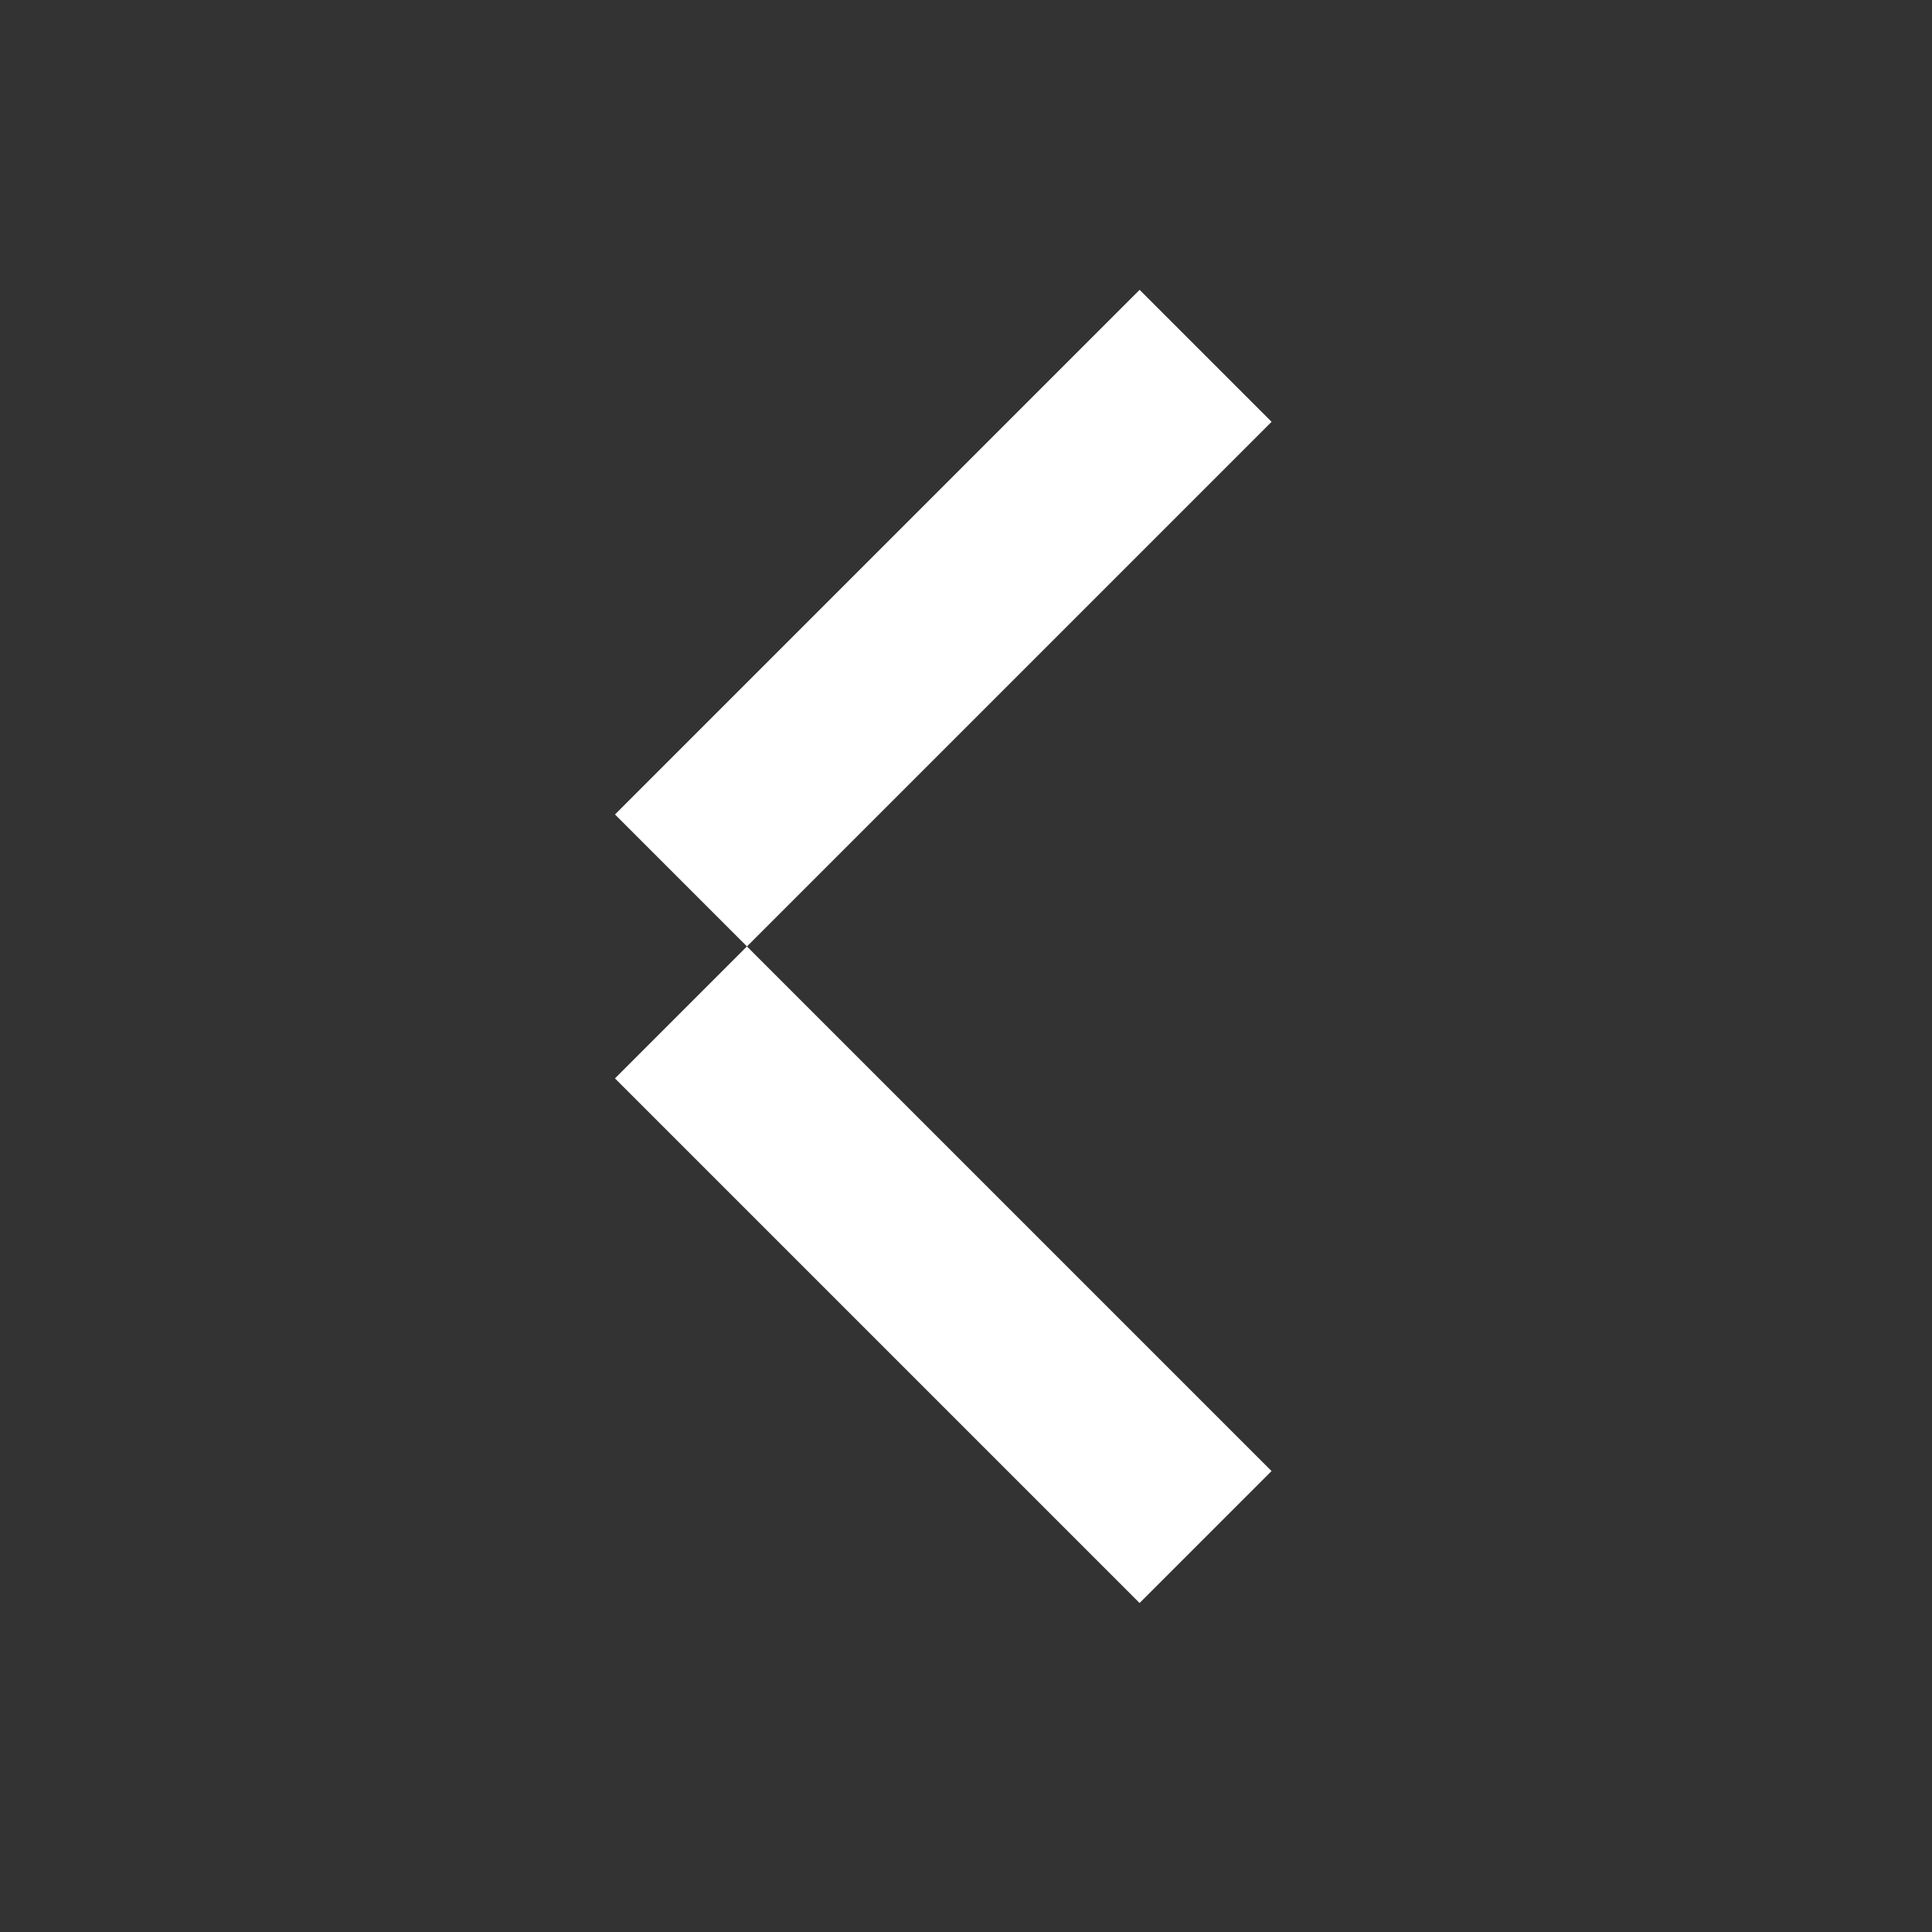 <?xml version="1.0" encoding="UTF-8"?> <svg xmlns="http://www.w3.org/2000/svg" width="40" height="40" viewBox="0 0 40 40" fill="none"><rect x="0" y="0" width="40" height="40" fill="#333333" stroke="none"/> <rect x="26.327" y="8.733" width="15.361" height="3.864" transform="rotate(135 26.327 8.733)" fill="white"></rect> <rect x="12.732" y="22.327" width="3.864" height="15.361" transform="rotate(-45 12.732 22.327)" fill="white"></rect> </svg> 